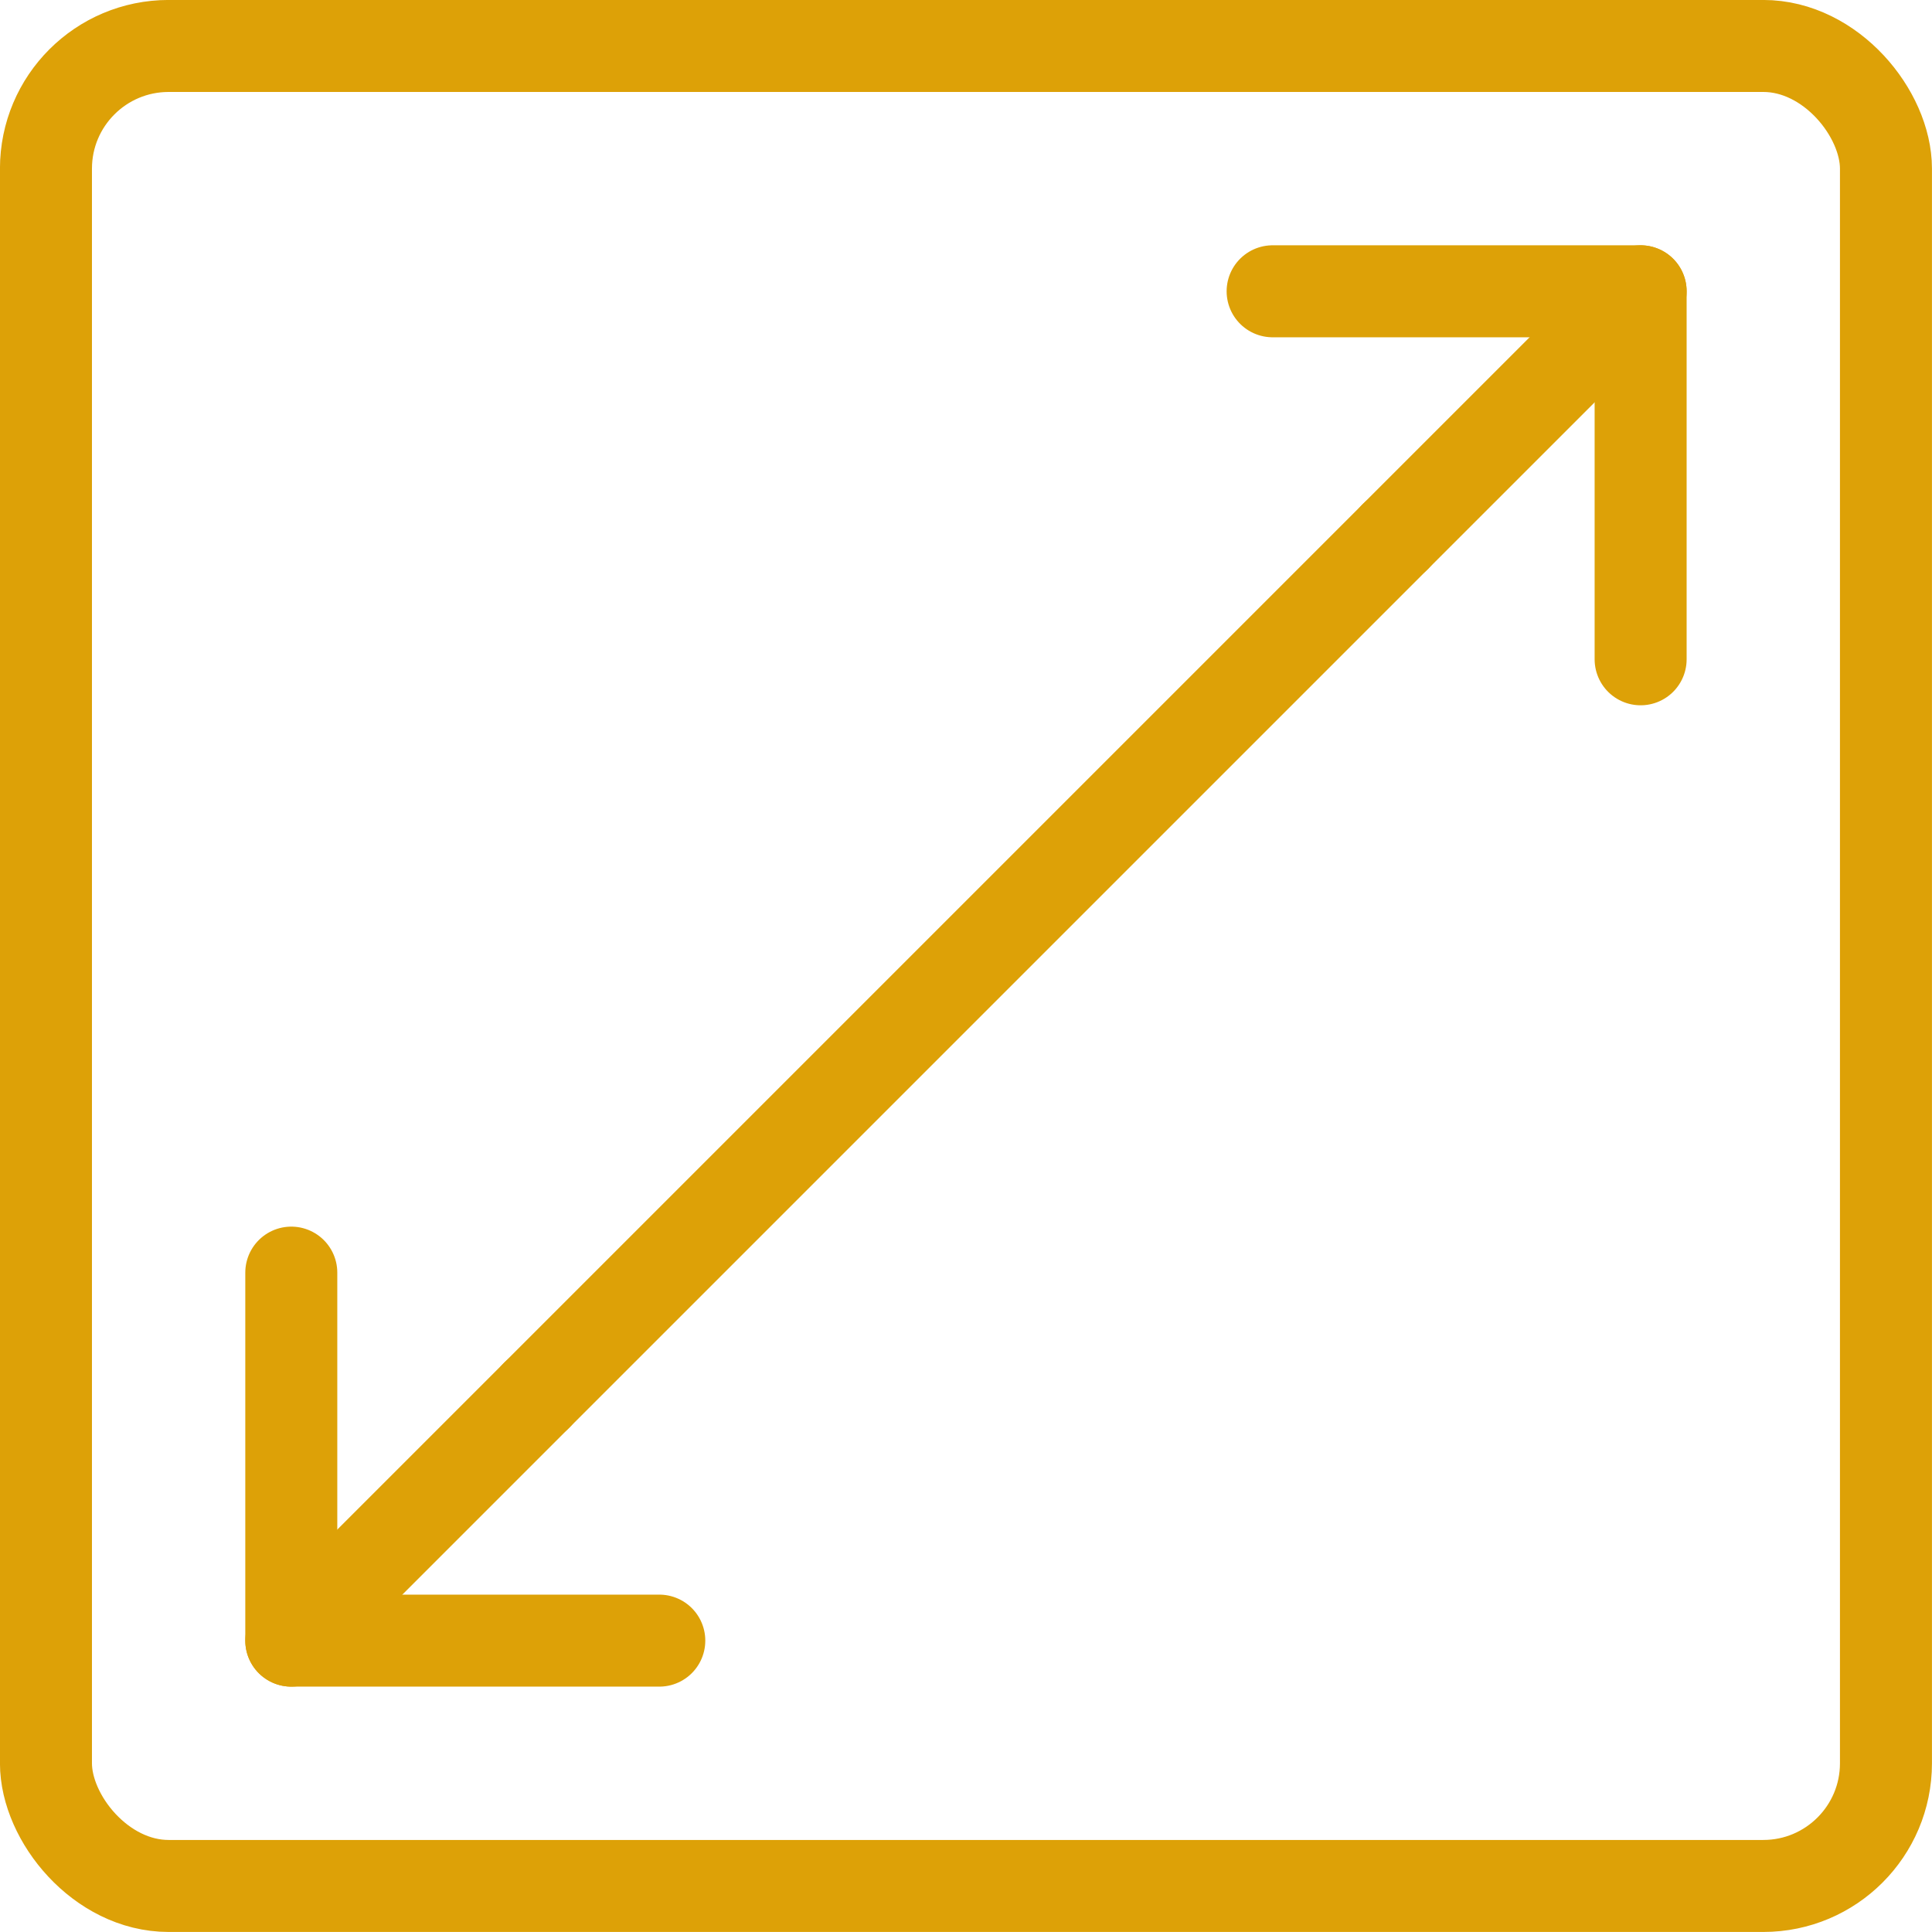<svg xmlns="http://www.w3.org/2000/svg" viewBox="0 0 236.25 236.25"><defs><style>.d{fill:none;stroke:#dda107;stroke-linecap:round;stroke-linejoin:round;stroke-width:11.25px;}</style></defs><g id="a"></g><g id="b"><g id="c"><g><rect class="d" x="5.62" y="5.62" width="225" height="225" rx="15" ry="15"></rect><polyline class="d" points="80.62 200.62 35.62 200.62 35.62 155.62"></polyline><line class="d" x1="65.62" y1="170.62" x2="170.62" y2="65.62"></line><line class="d" x1="65.62" y1="170.62" x2="35.62" y2="200.62"></line><polyline class="d" points="155.62 35.62 200.62 35.62 200.62 80.62"></polyline><line class="d" x1="170.62" y1="65.62" x2="200.62" y2="35.62"></line></g></g></g></svg>